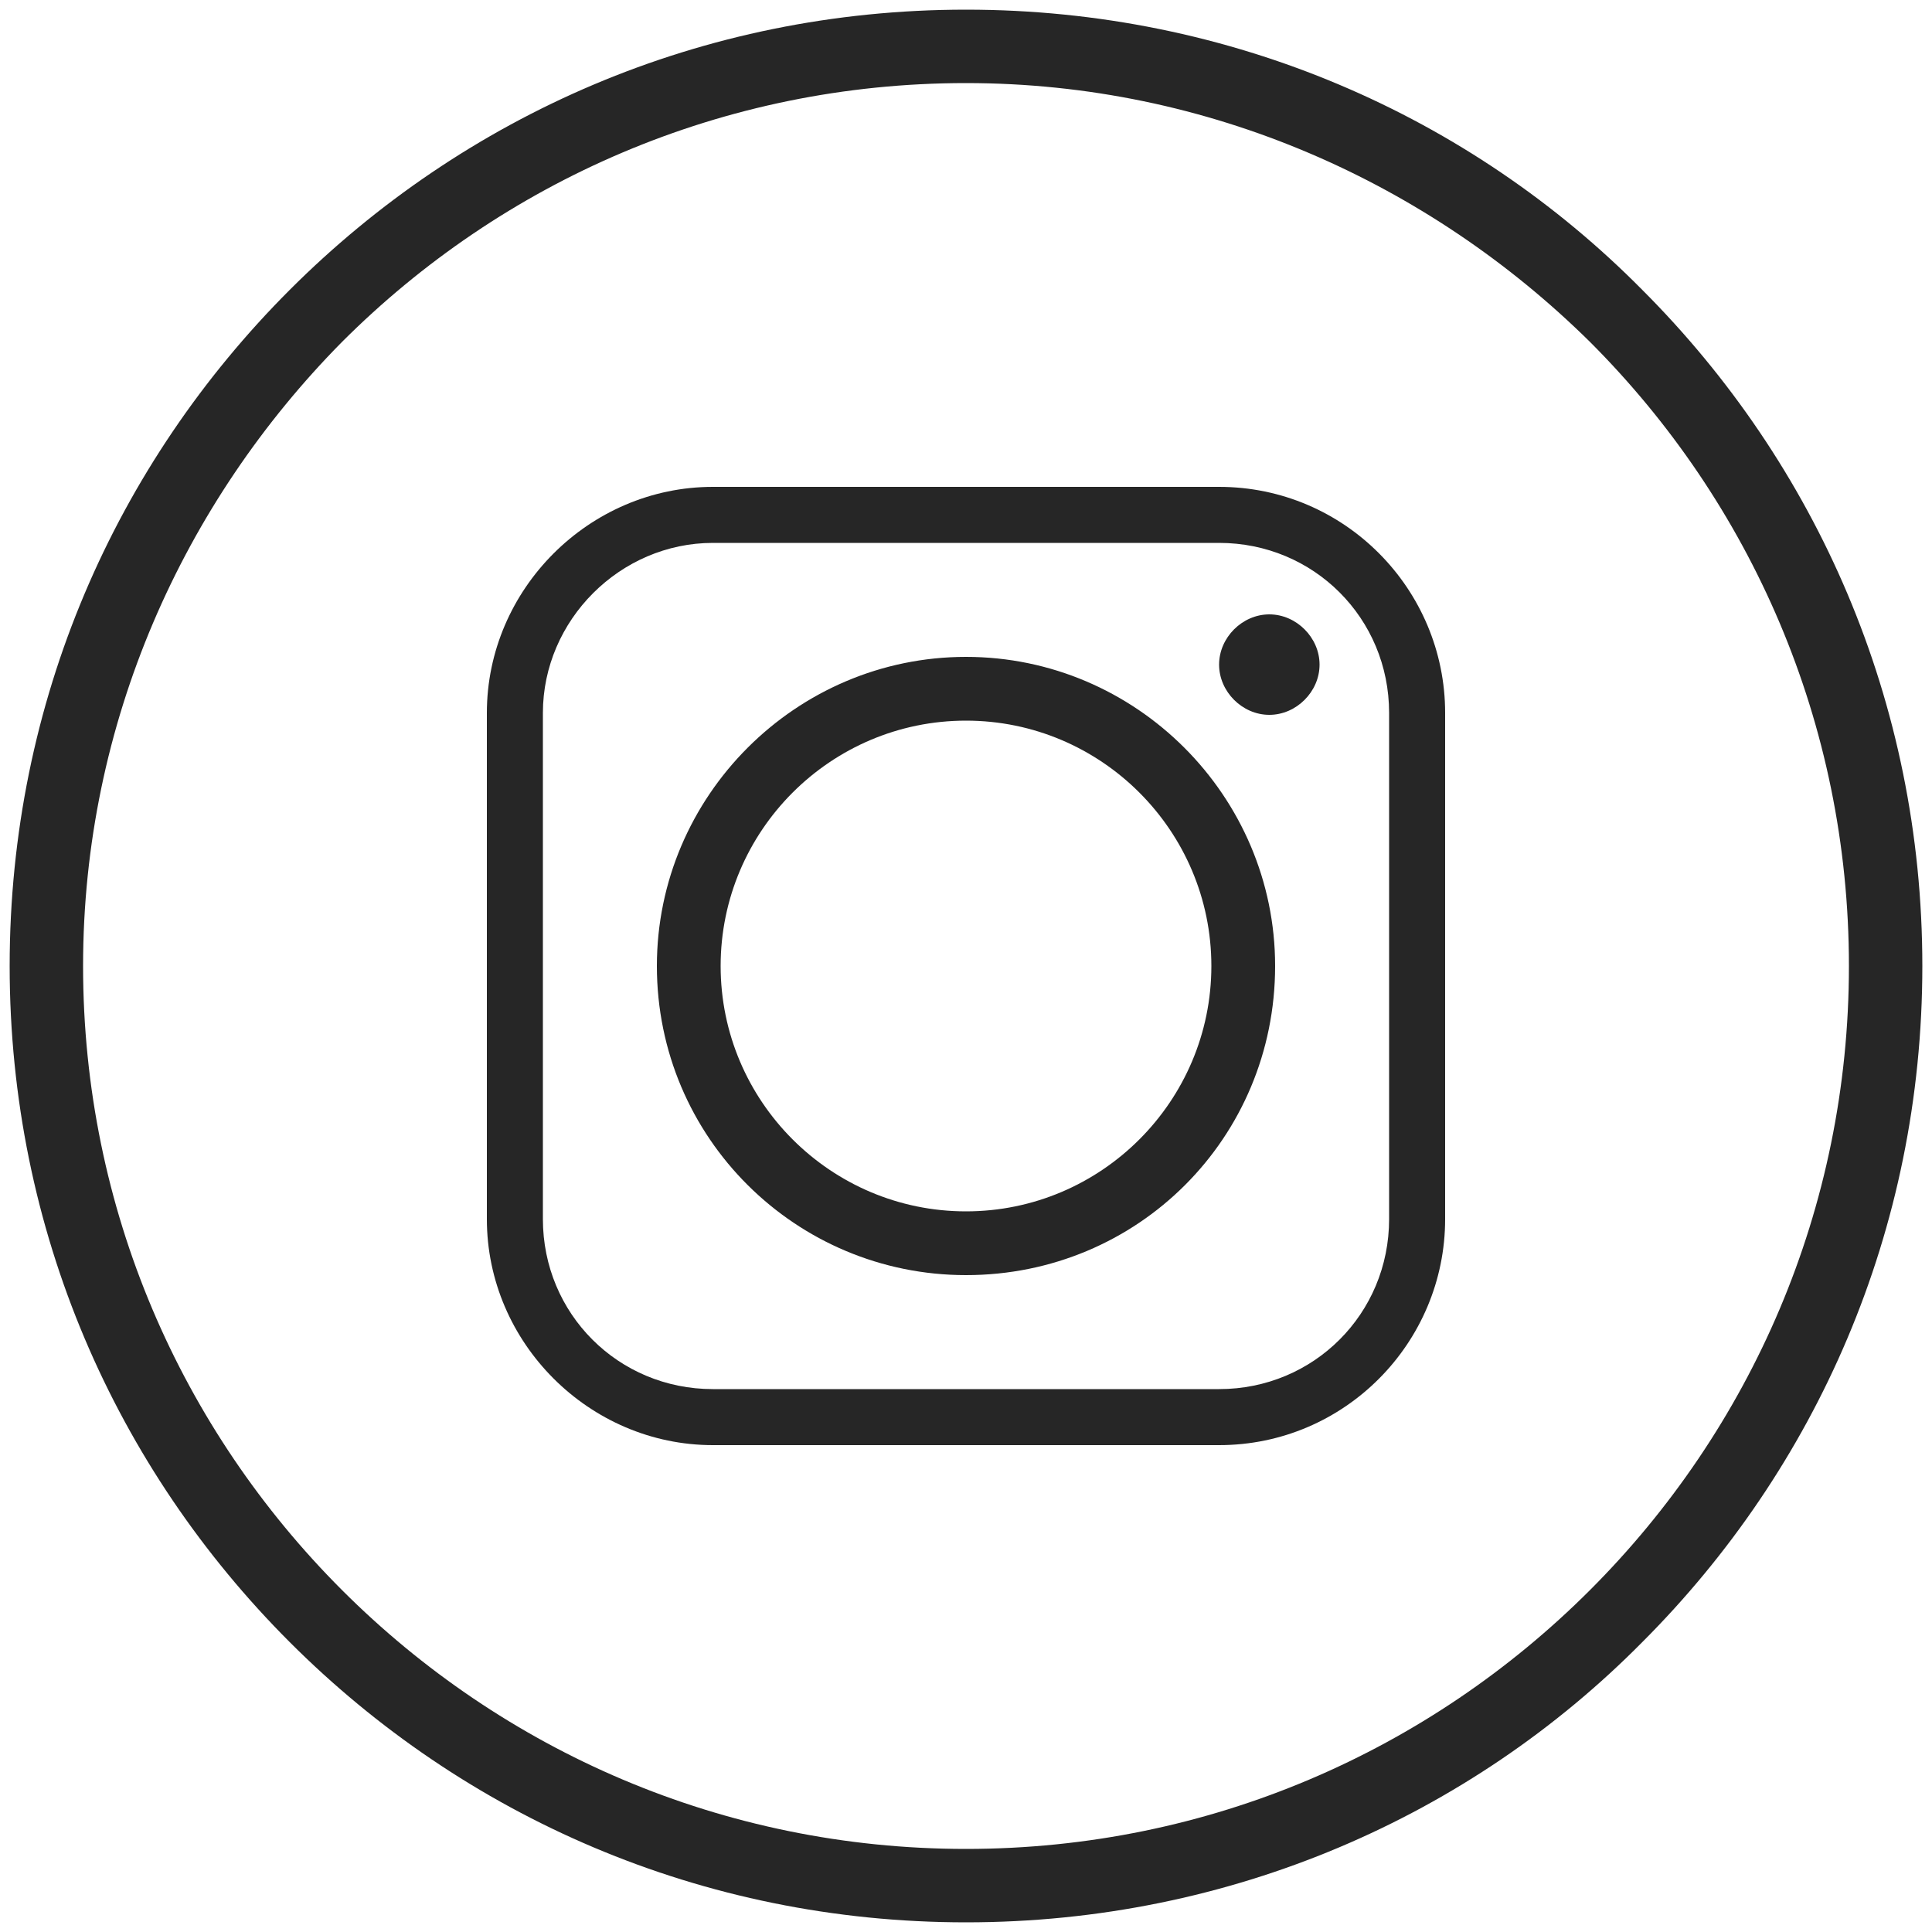 <?xml version="1.0" encoding="utf-8"?>
<!-- Generator: Adobe Illustrator 23.0.1, SVG Export Plug-In . SVG Version: 6.00 Build 0)  -->
<svg version="1.1" id="Laag_1" xmlns="http://www.w3.org/2000/svg" xmlns:xlink="http://www.w3.org/1999/xlink" x="0px" y="0px"
	 viewBox="0 0 100 100" style="enable-background:new 0 0 100 100;" xml:space="preserve">
<style type="text/css">
	.st0{fill:#262626;}
	.st1{fill-rule:evenodd;clip-rule:evenodd;fill:#262626;}
</style>
<path class="st0" d="M50,0.5C63.7,0.5,76.1,6,85,15c9,9,14.5,21.3,14.5,35c0,13.7-5.5,26-14.5,35c-8.9,9-21.3,14.5-35,14.5
	C36.3,99.5,24,94,15,85C6,76,0.5,63.7,0.5,50C0.5,36.3,6,24,15,15C24,6,36.3,0.5,50,0.5L50,0.5z M82.3,17.7C74,9.5,62.6,4.3,50,4.3
	c-12.6,0-24,5.1-32.3,13.4C9.5,26,4.3,37.4,4.3,50c0,12.6,5.1,24,13.4,32.3C26,90.6,37.4,95.7,50,95.7c12.6,0,24-5.1,32.3-13.4
	C90.6,74,95.7,62.6,95.7,50C95.7,37.4,90.6,26,82.3,17.7L82.3,17.7z"/>
<path class="st1" d="M37.3,50c0-7,5.7-12.7,12.7-12.7c7,0,12.7,5.7,12.7,12.7c0,7-5.7,12.7-12.7,12.7C43,62.7,37.3,57,37.3,50
	L37.3,50z M63.1,25.2H36.9c-6.4,0-11.7,5.3-11.7,11.7v26.2c0,6.4,5.3,11.7,11.7,11.7h26.2c6.5,0,11.7-5.3,11.7-11.7V36.9
	C74.8,30.5,69.6,25.2,63.1,25.2L63.1,25.2z M36.9,28.1h26.2c4.9,0,8.8,3.9,8.8,8.8v26.2c0,4.9-3.9,8.8-8.8,8.8H36.9
	c-4.9,0-8.8-3.9-8.8-8.8V36.9C28.1,32.1,32.1,28.1,36.9,28.1L36.9,28.1z M65.7,31.8c-1.4,0-2.6,1.2-2.6,2.6c0,1.4,1.2,2.6,2.6,2.6
	c1.4,0,2.6-1.2,2.6-2.6C68.3,33,67.1,31.8,65.7,31.8L65.7,31.8z M66,50c0-8.8-7.2-16-16-16c-8.8,0-16,7.2-16,16c0,8.9,7.2,16,16,16
	C58.9,66,66,58.9,66,50L66,50z"/>
</svg>
